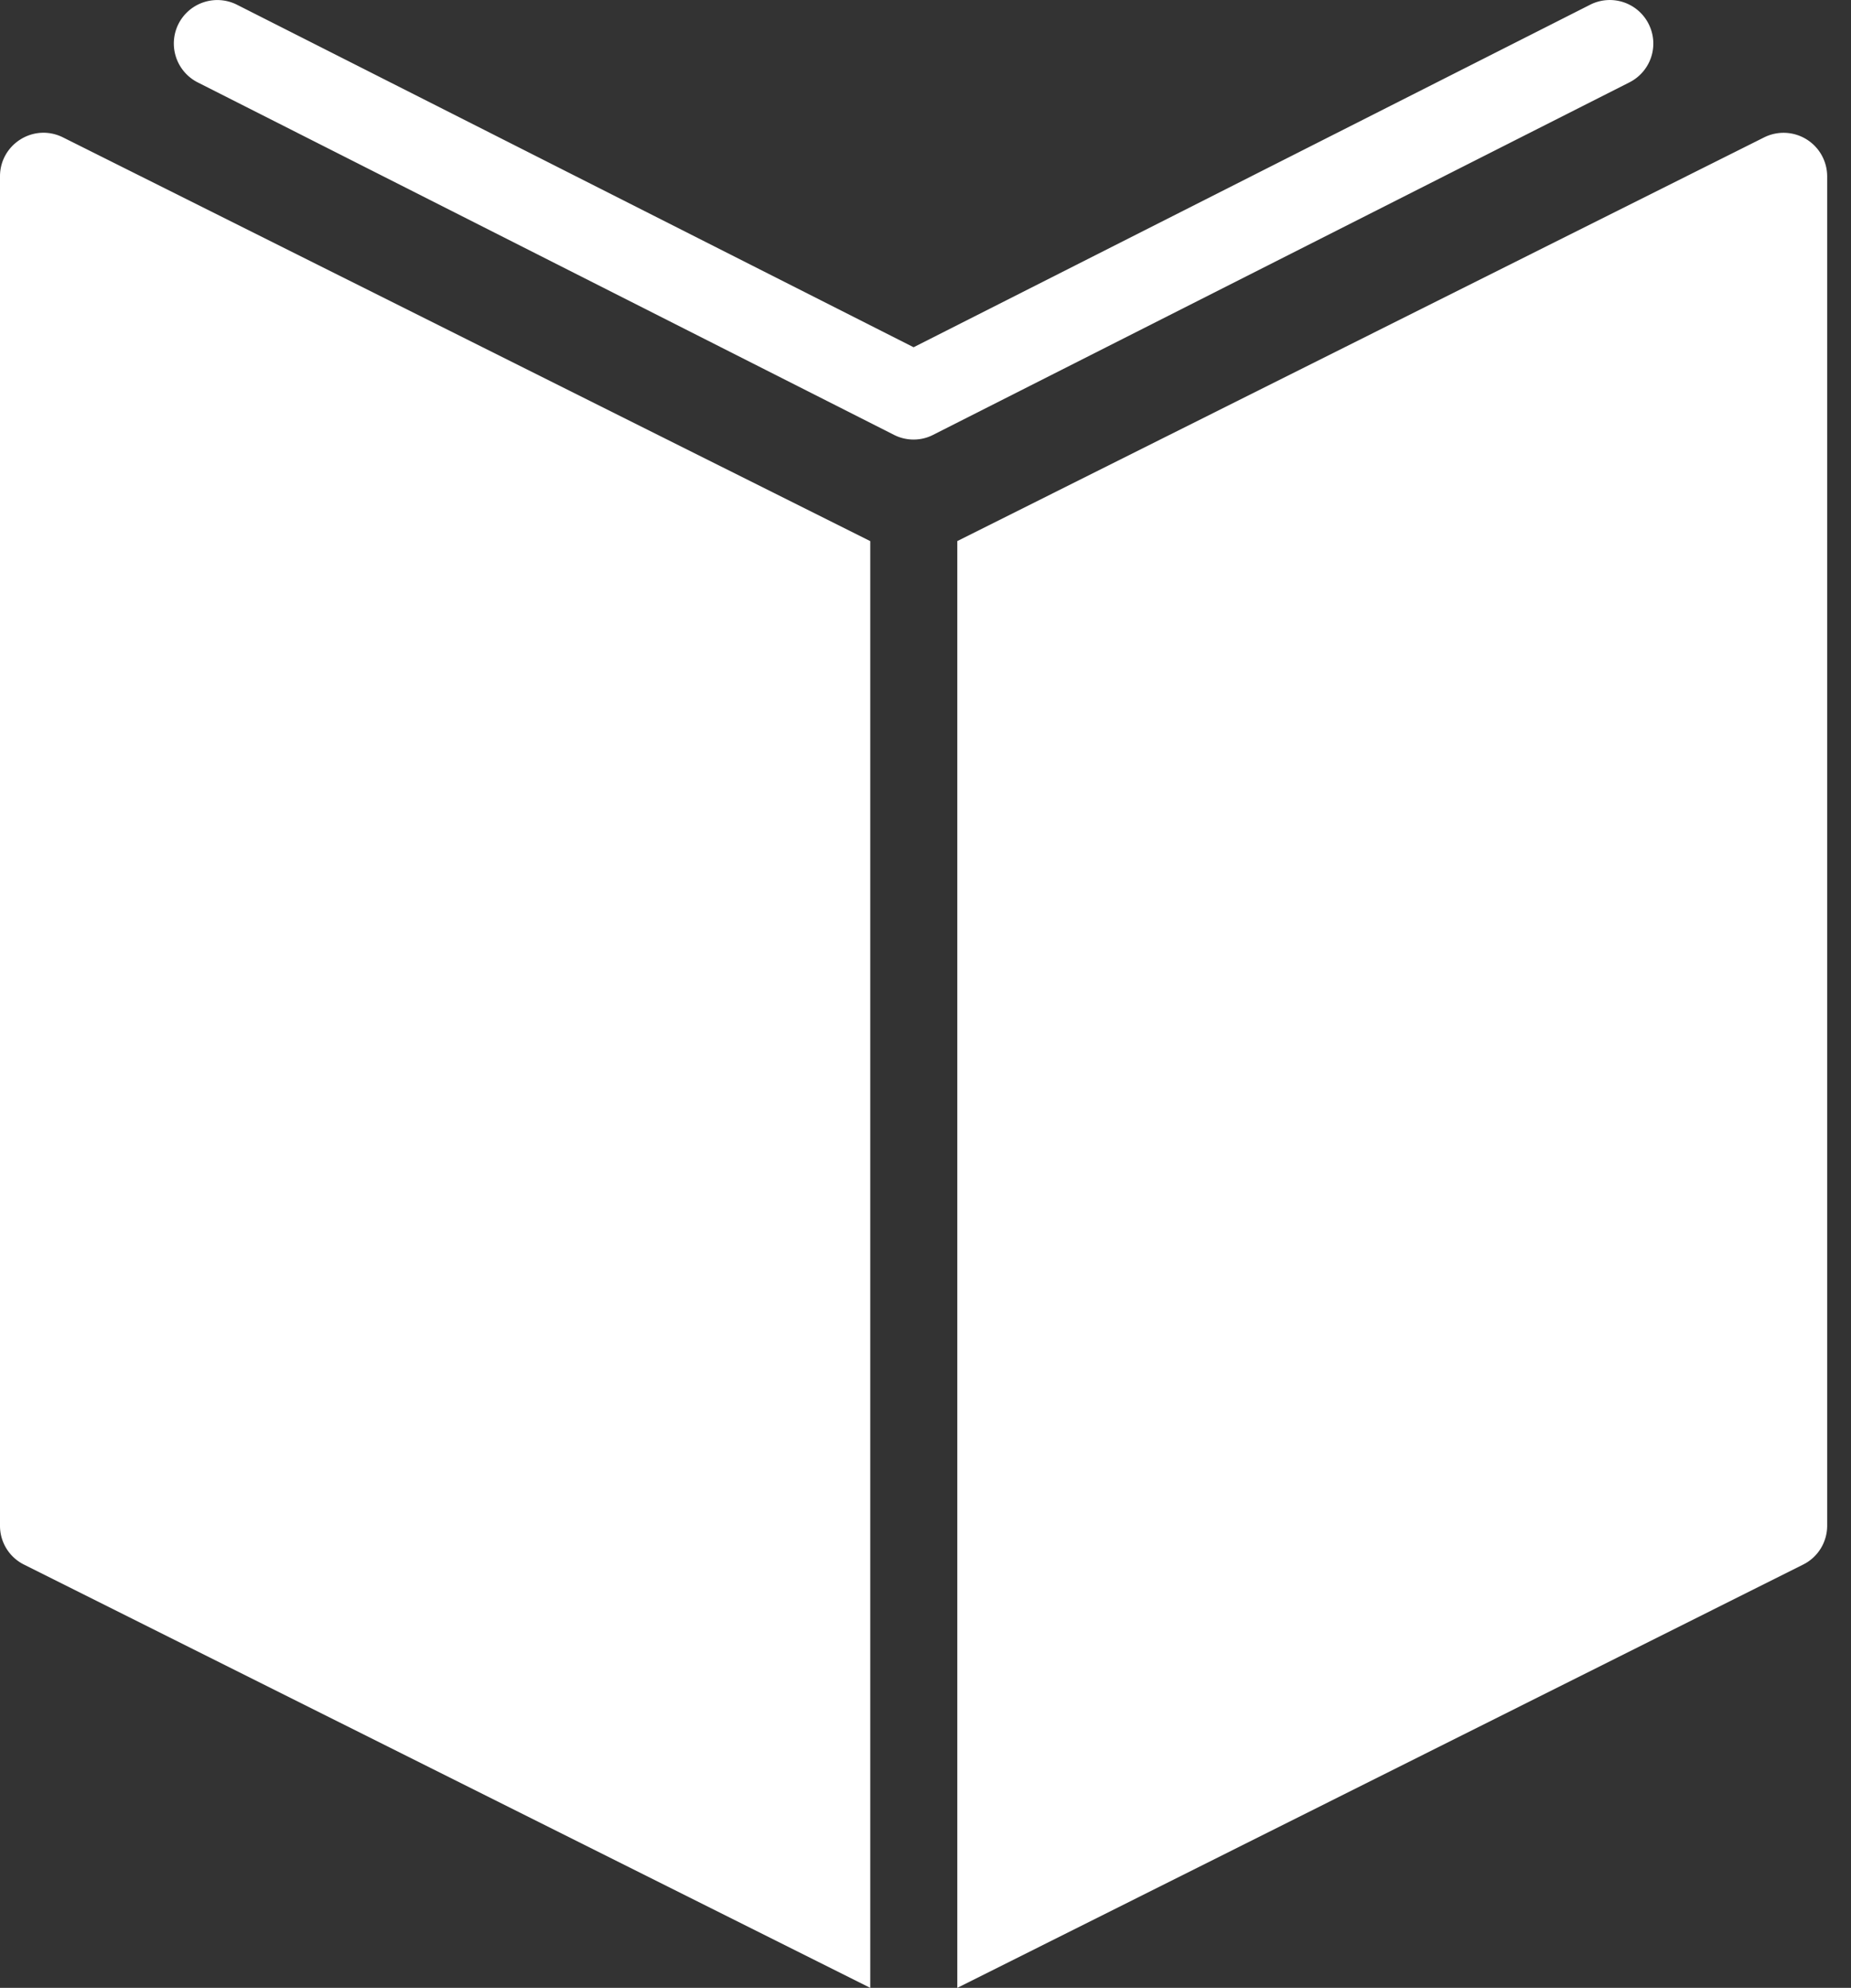 <svg xmlns="http://www.w3.org/2000/svg" width="68" height="73" viewBox="0 0 68 73">
    <rect x="0" y="0" width="68" height="73" fill="#333333" stroke="none"/>
    <defs>
        <linearGradient id="a" x1="7.724%" x2="92.276%" y1="100%" y2="0%">
            <stop offset="0%" stop-color="#FFFFFF"/>
            <stop offset="100%" stop-color="#FFFFFF"/>
        </linearGradient>
    </defs>
    <path fill="url(#a)" fill-rule="evenodd" d="M116.565 46.878a1.597 1.597 0 0 0-2.149-.704L89.563 58.752 64.706 46.174a1.6 1.6 0 0 0-2.149.704 1.601 1.601 0 0 0 .707 2.148L88.84 61.968c.46.236 1.007.227 1.442 0l25.576-12.942c.79-.4 1.107-1.355.707-2.148m4.246 4.166L91.168 65.87V119l31.072-15.544c.543-.269.885-.822.885-1.43V52.474a1.602 1.602 0 0 0-2.314-1.43m-62.5 0l29.66 14.828V119l-31.089-15.544a1.588 1.588 0 0 1-.882-1.43V52.474c0-1.17 1.23-1.963 2.311-1.43" transform="translate(-56 -46)"/>
</svg>
